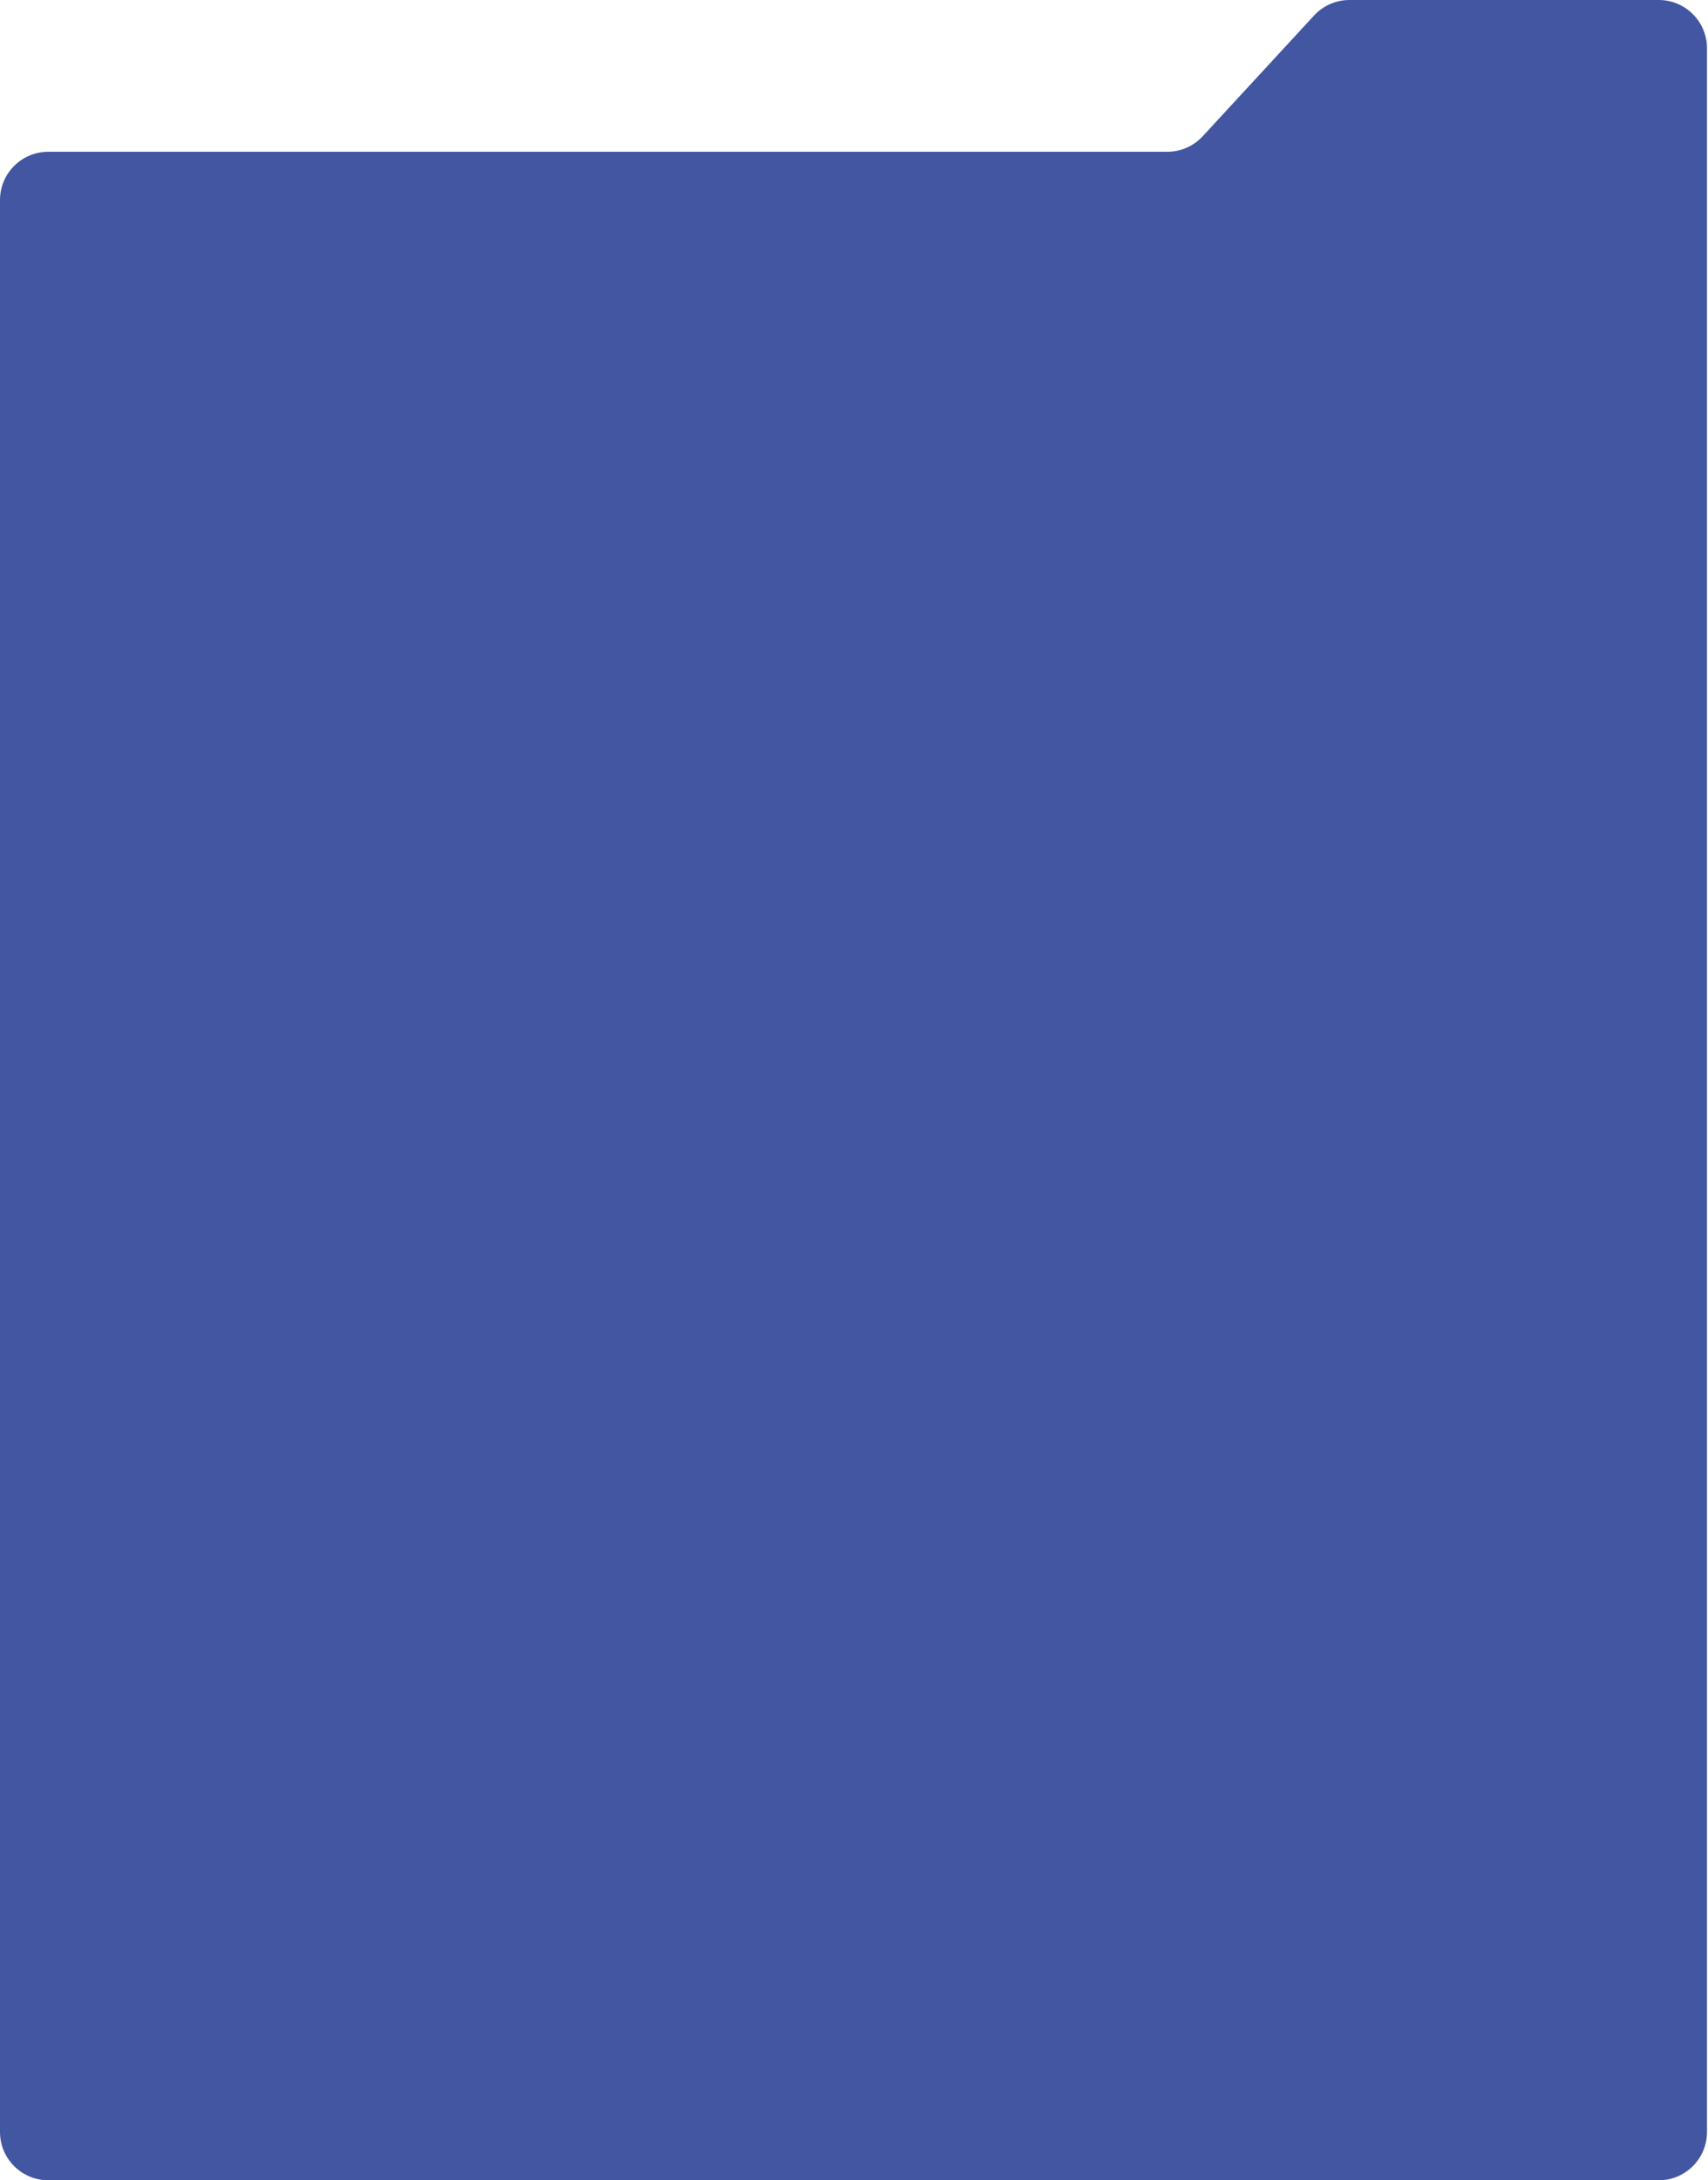 <?xml version="1.0" encoding="UTF-8"?> <svg xmlns="http://www.w3.org/2000/svg" width="1019" height="1300" viewBox="0 0 1019 1300" fill="none"><path d="M1018.4 1271.2C1018.4 1287.11 1005.51 1300 989.6 1300H28.8C12.894 1300 0 1287.11 0 1271.2V261.5V183.5V119.3C0 103.394 12.894 90.5 28.8 90.5H696.387C704.427 90.5 712.101 87.139 717.553 81.23L783.947 9.27C789.399 3.361 797.073 0 805.113 0H989.6C1005.51 0 1018.4 12.894 1018.4 28.8V1271.2Z" fill="#4356A2"></path></svg> 